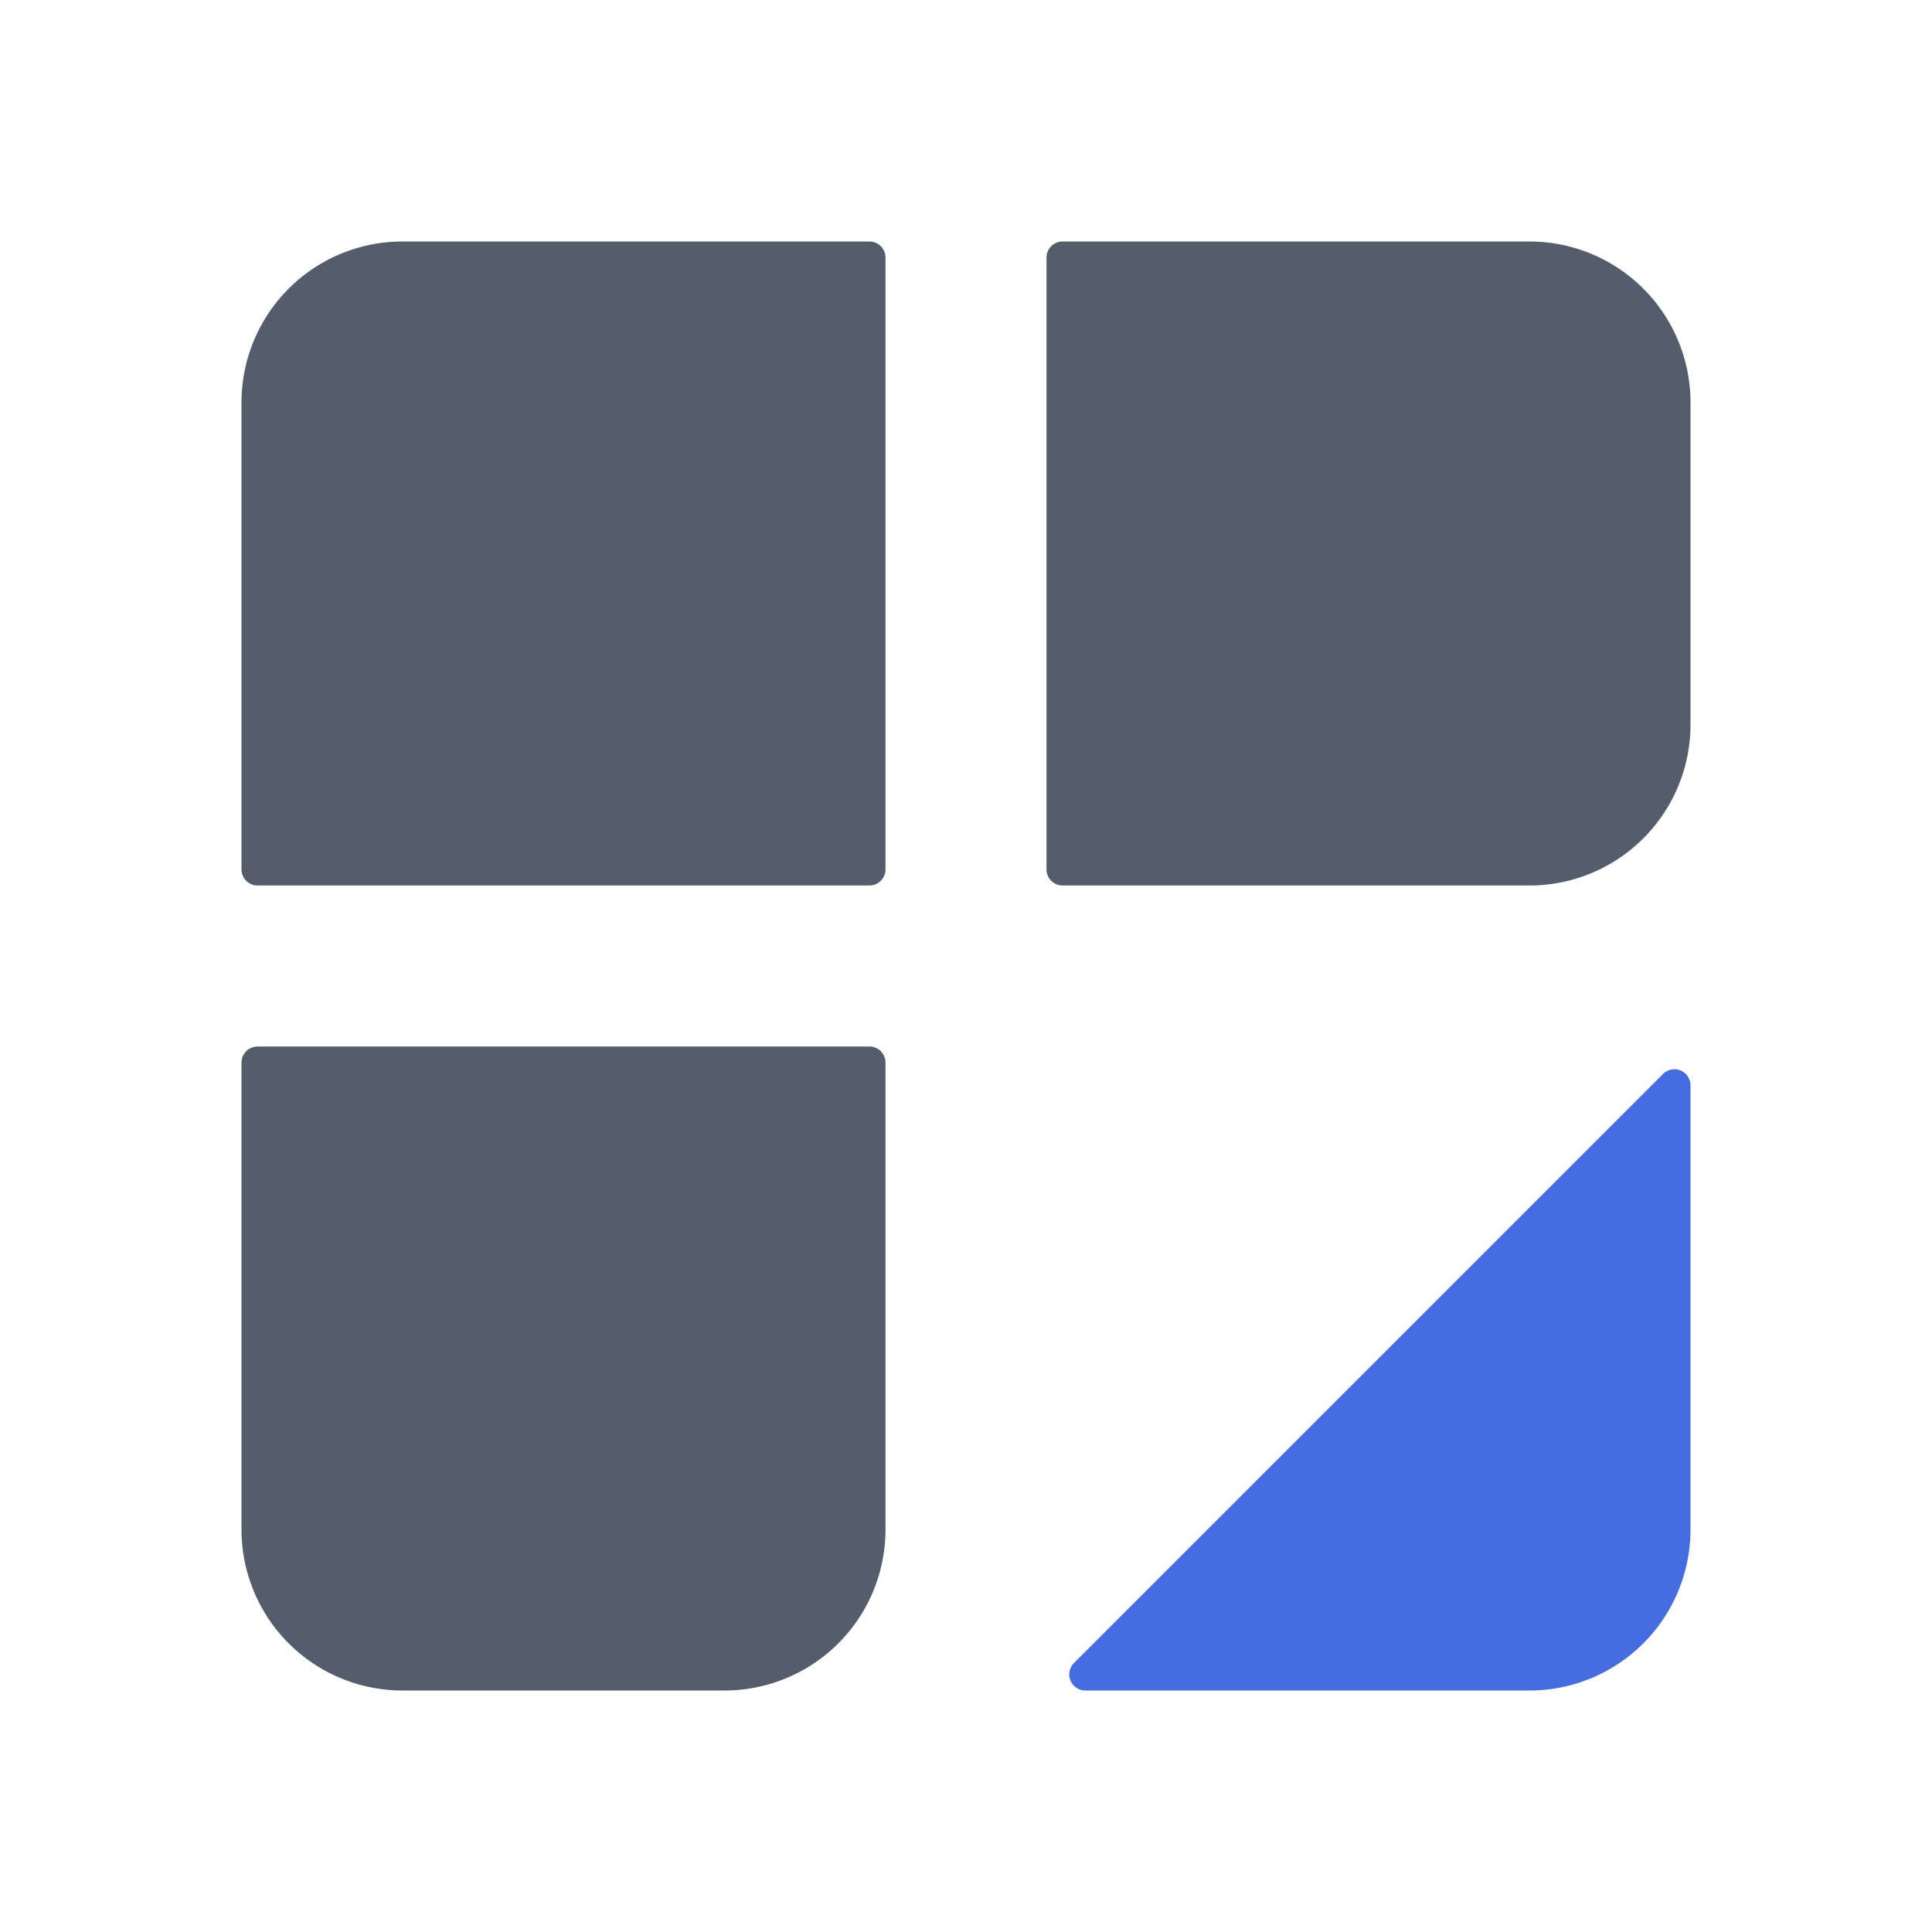 <?xml version="1.0" encoding="utf-8"?>
<svg xmlns="http://www.w3.org/2000/svg" viewBox="0 0 120 120">
    <defs>
        <style>
            .a{fill:#456CE1;}
            .b{fill:#535E6A;}
            @media (prefers-color-scheme: dark) {
            .a{fill:#59afff;}
            .b{fill:#ffffff;}
            }
        </style>
    </defs>
    <path class="b" d="M25,15H54a1,1,0,0,1,1,1V54a1,1,0,0,1-1,1H16a1,1,0,0,1-1-1V25A10,10,0,0,1,25,15Z"/>
    <path class="b" d="M16,65H54a1,1,0,0,1,1,1V95a10,10,0,0,1-10,10H25A10,10,0,0,1,15,95V66a1,1,0,0,1,1-1Z"/>
    <path class="b" d="M66,15H95a10,10,0,0,1,10,10V45A10,10,0,0,1,95,55H66a1,1,0,0,1-1-1V16A1,1,0,0,1,66,15Z"/>
    <path class="a" d="M95,105H67.41a1,1,0,0,1-.7-1.71l36.58-36.58a1,1,0,0,1,1.71.7V95A10,10,0,0,1,95,105Z"/>
</svg>